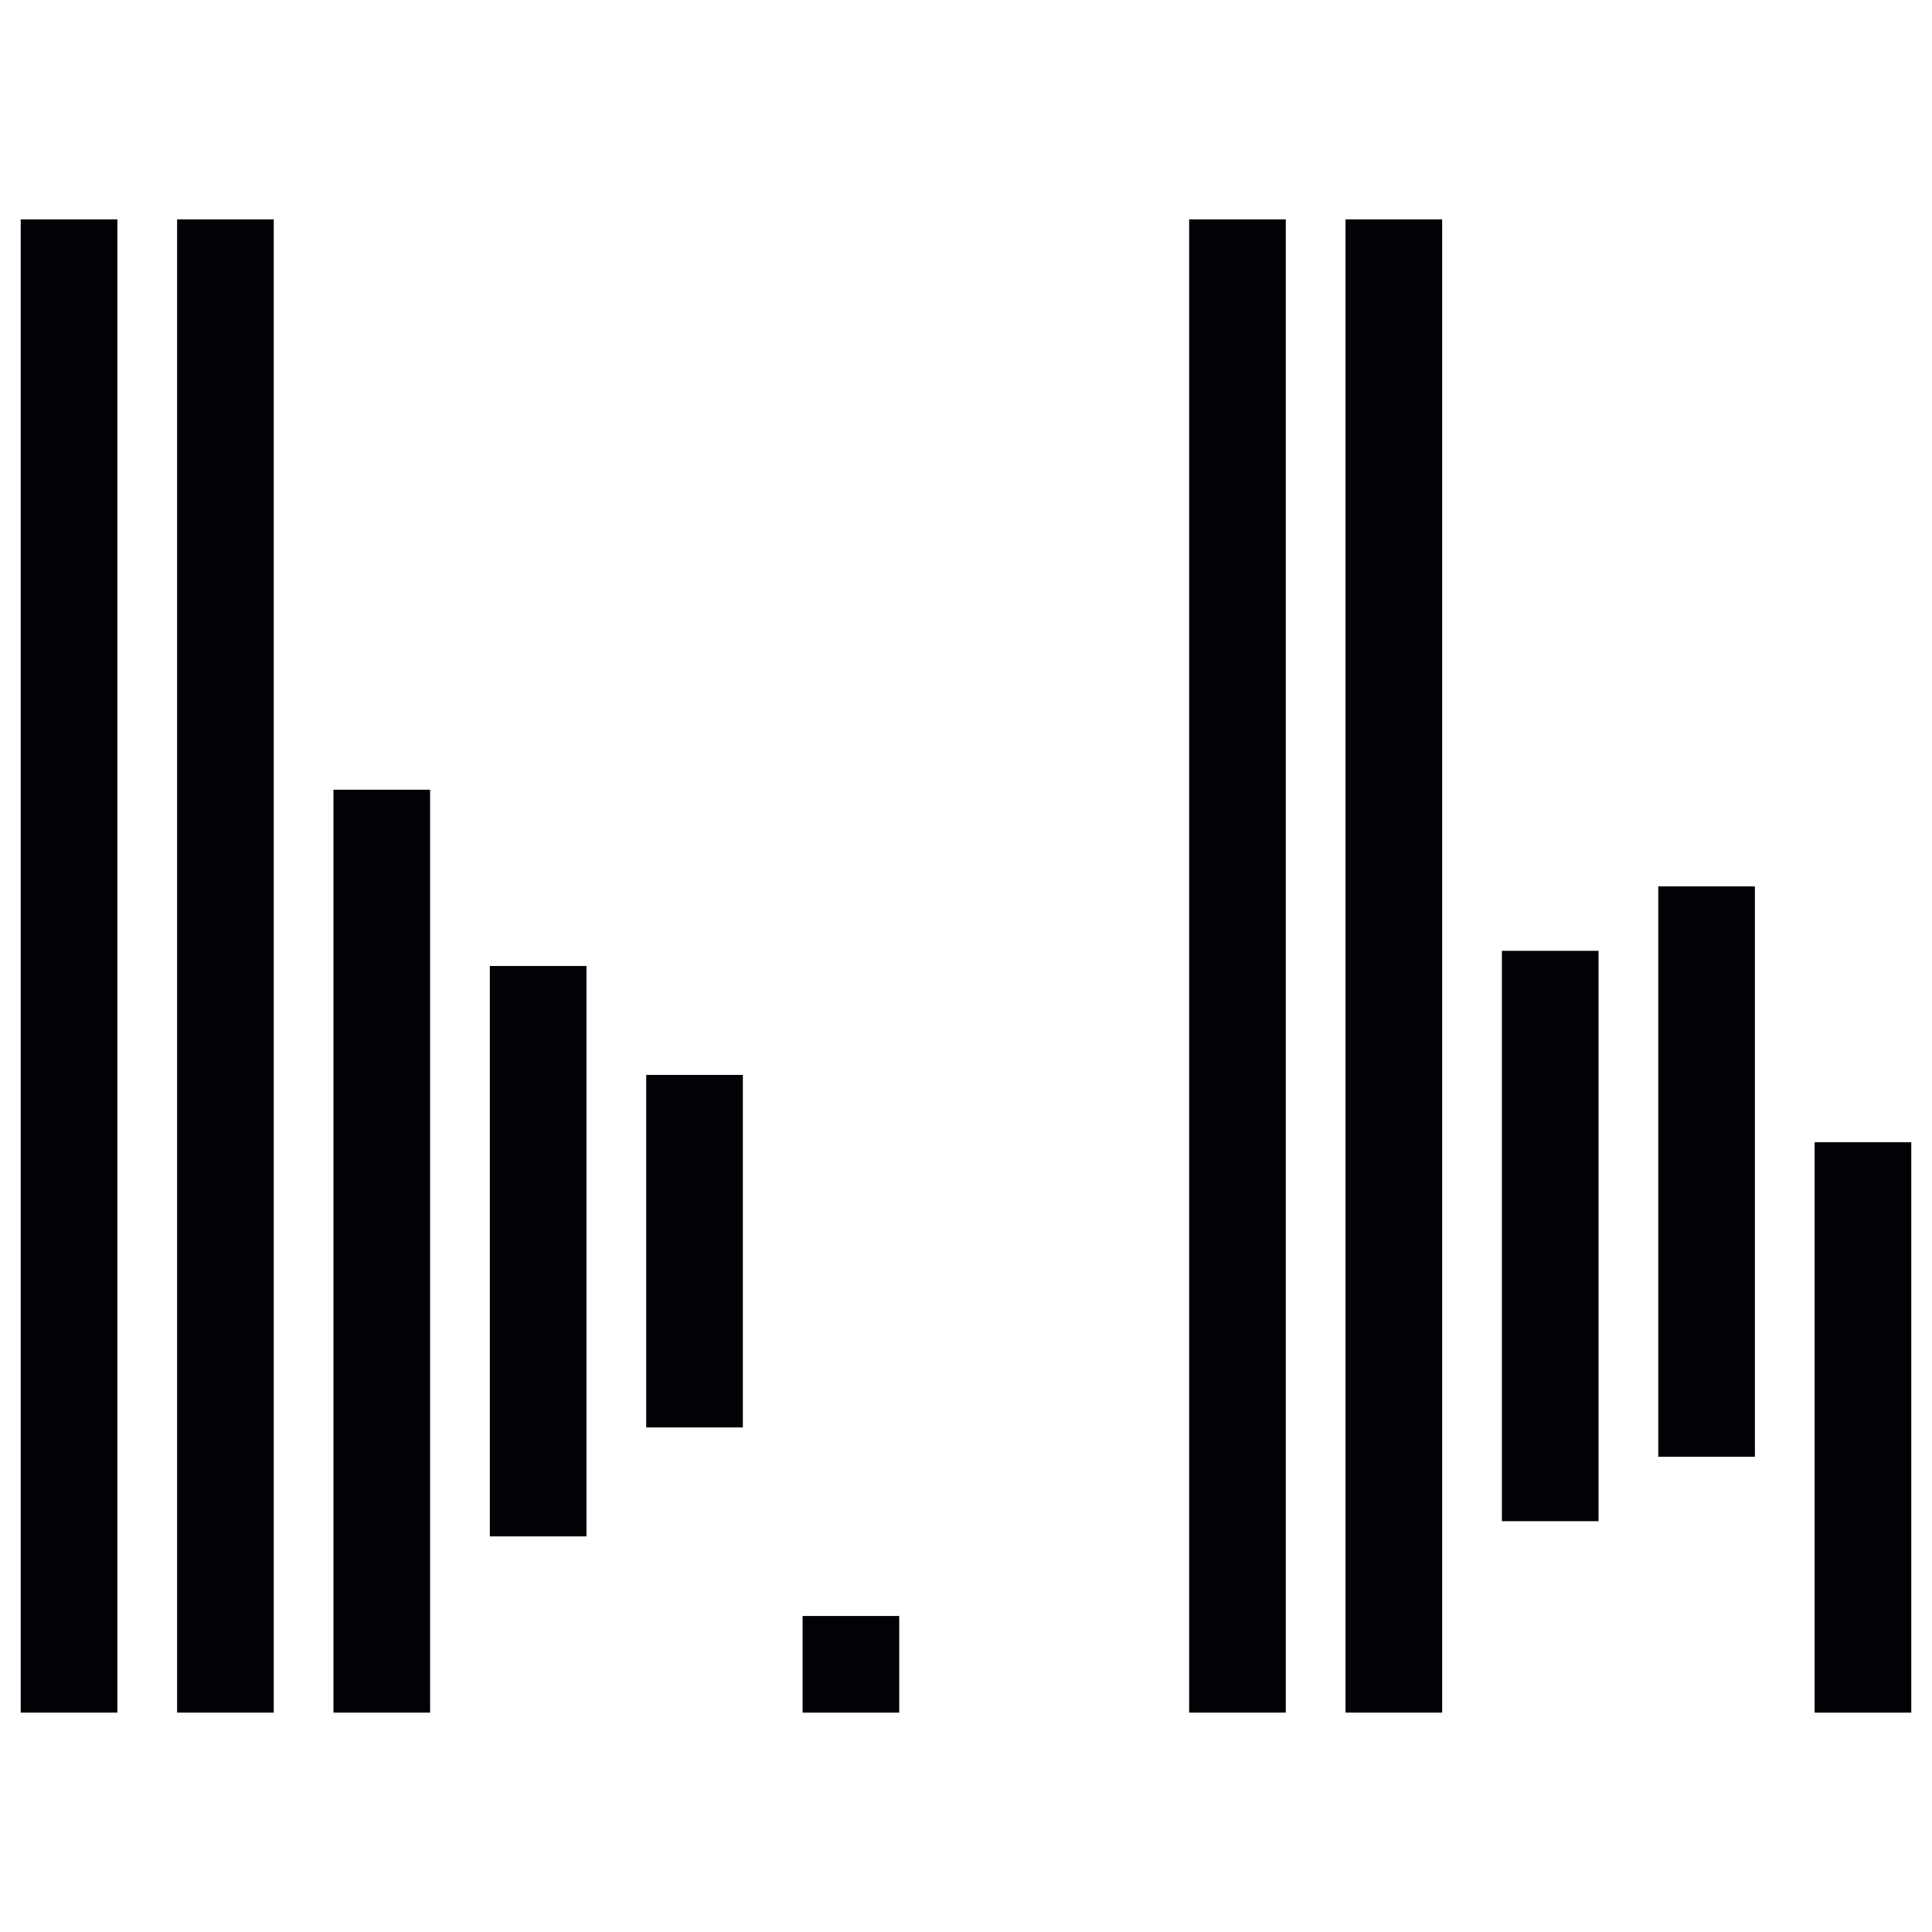 <svg viewBox="0 0 1500 1500" xmlns="http://www.w3.org/2000/svg" id="square"><defs><style>.cls-1{fill:#030006;stroke-width:0px;}</style></defs><g id="wt"><rect height="1159.34" width="75.03" y="170.31" x="923.25" class="cls-1"></rect><rect height="1159.34" width="75.03" y="170.31" x="1044.66" class="cls-1"></rect><rect height="442.85" width="75.03" y="738.21" x="1166.07" class="cls-1"></rect><rect height="442.85" width="75.03" y="688.17" x="1287.47" class="cls-1"></rect><rect height="442.85" width="75.03" y="886.84" x="1408.88" class="cls-1"></rect><rect height="1159.34" width="75.03" y="170.31" x="16.09" class="cls-1"></rect><rect height="1159.34" width="75.03" y="170.31" x="137.5" class="cls-1"></rect><rect height="716.53" width="75.03" y="613.13" x="258.9" class="cls-1"></rect><rect height="442.85" width="75.03" y="749.99" x="380.31" class="cls-1"></rect><rect height="273.7" width="75.03" y="834.56" x="501.72" class="cls-1"></rect><rect height="75.03" width="75.03" y="1254.65" x="623.12" class="cls-1"></rect></g></svg>